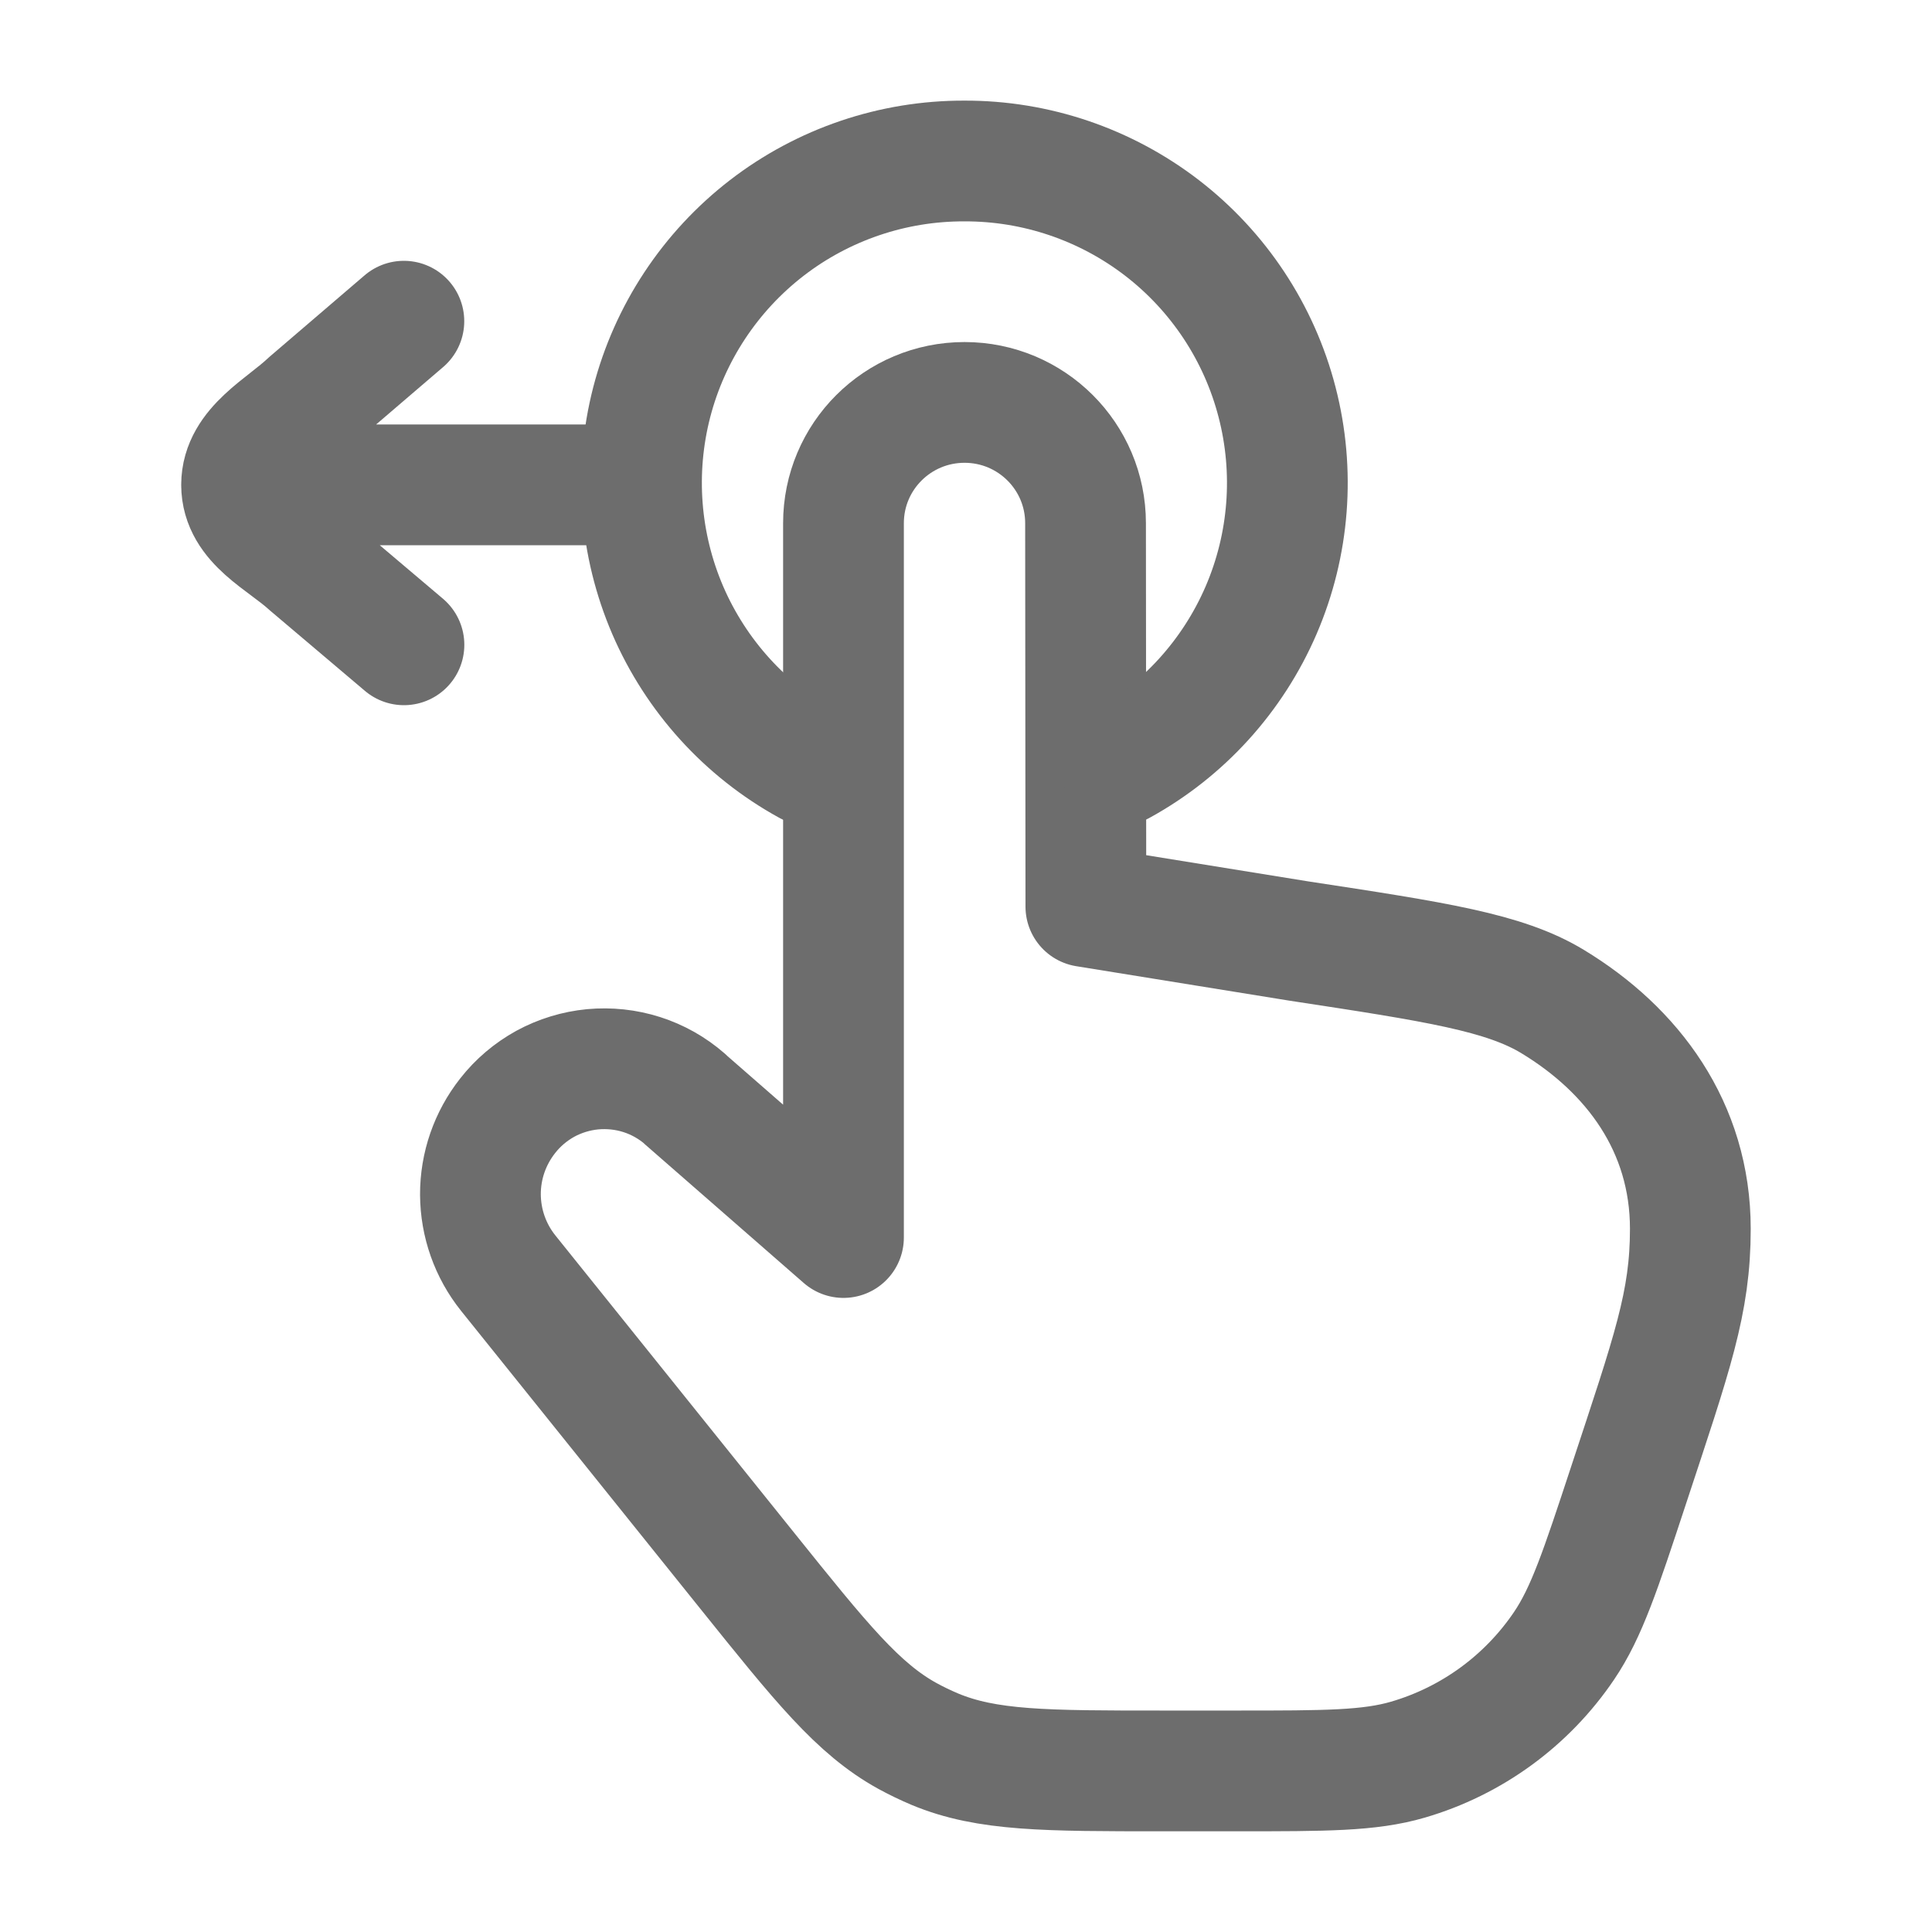<svg width="24" height="24" viewBox="0 0 24 24" fill="none" xmlns="http://www.w3.org/2000/svg">
<path d="M8.508 13.653L10.478 15.373V6.5C10.478 5.67 11.151 4.999 11.982 4.999C12.812 4.999 13.485 5.67 13.485 6.499L13.489 11.262L16.13 11.689C17.835 11.949 18.688 12.078 19.288 12.442C20.28 13.043 20.998 13.999 20.998 15.265C20.998 16.183 20.775 16.799 20.229 18.455C19.883 19.505 19.71 20.03 19.429 20.445C18.967 21.128 18.281 21.628 17.49 21.859C17.011 21.999 16.464 21.999 15.37 21.999H14.443C12.989 21.999 12.261 21.999 11.613 21.729C11.497 21.68 11.383 21.625 11.273 21.565C10.659 21.227 10.2 20.655 9.283 19.513L6.313 15.815C6.091 15.538 5.97 15.194 5.968 14.839C5.967 14.484 6.086 14.14 6.306 13.861C6.433 13.698 6.593 13.563 6.774 13.463C6.956 13.364 7.156 13.303 7.362 13.283C7.568 13.264 7.776 13.286 7.973 13.349C8.17 13.412 8.352 13.515 8.508 13.651" stroke="#6D6D6D" stroke-width="1.5" stroke-linecap="round" stroke-linejoin="round"/>
<path d="M13.923 9.5C14.701 9.072 15.314 8.396 15.666 7.58C16.017 6.765 16.087 5.855 15.864 4.995C15.642 4.136 15.139 3.374 14.436 2.832C13.732 2.29 12.868 1.997 11.98 2C11.092 1.997 10.228 2.29 9.525 2.832C8.822 3.375 8.319 4.136 8.096 4.996C7.874 5.856 7.944 6.765 8.295 7.581C8.647 8.396 9.26 9.072 10.038 9.5M7.818 6.023H3.001M3.001 6.023C3.001 6.493 3.516 6.717 3.838 7.011L5.018 8.01M3.001 6.023C3.001 5.553 3.523 5.299 3.837 5.001L5.017 3.99" stroke="#6D6D6D" stroke-width="1.5" stroke-linecap="round" stroke-linejoin="round"/>
</svg>
